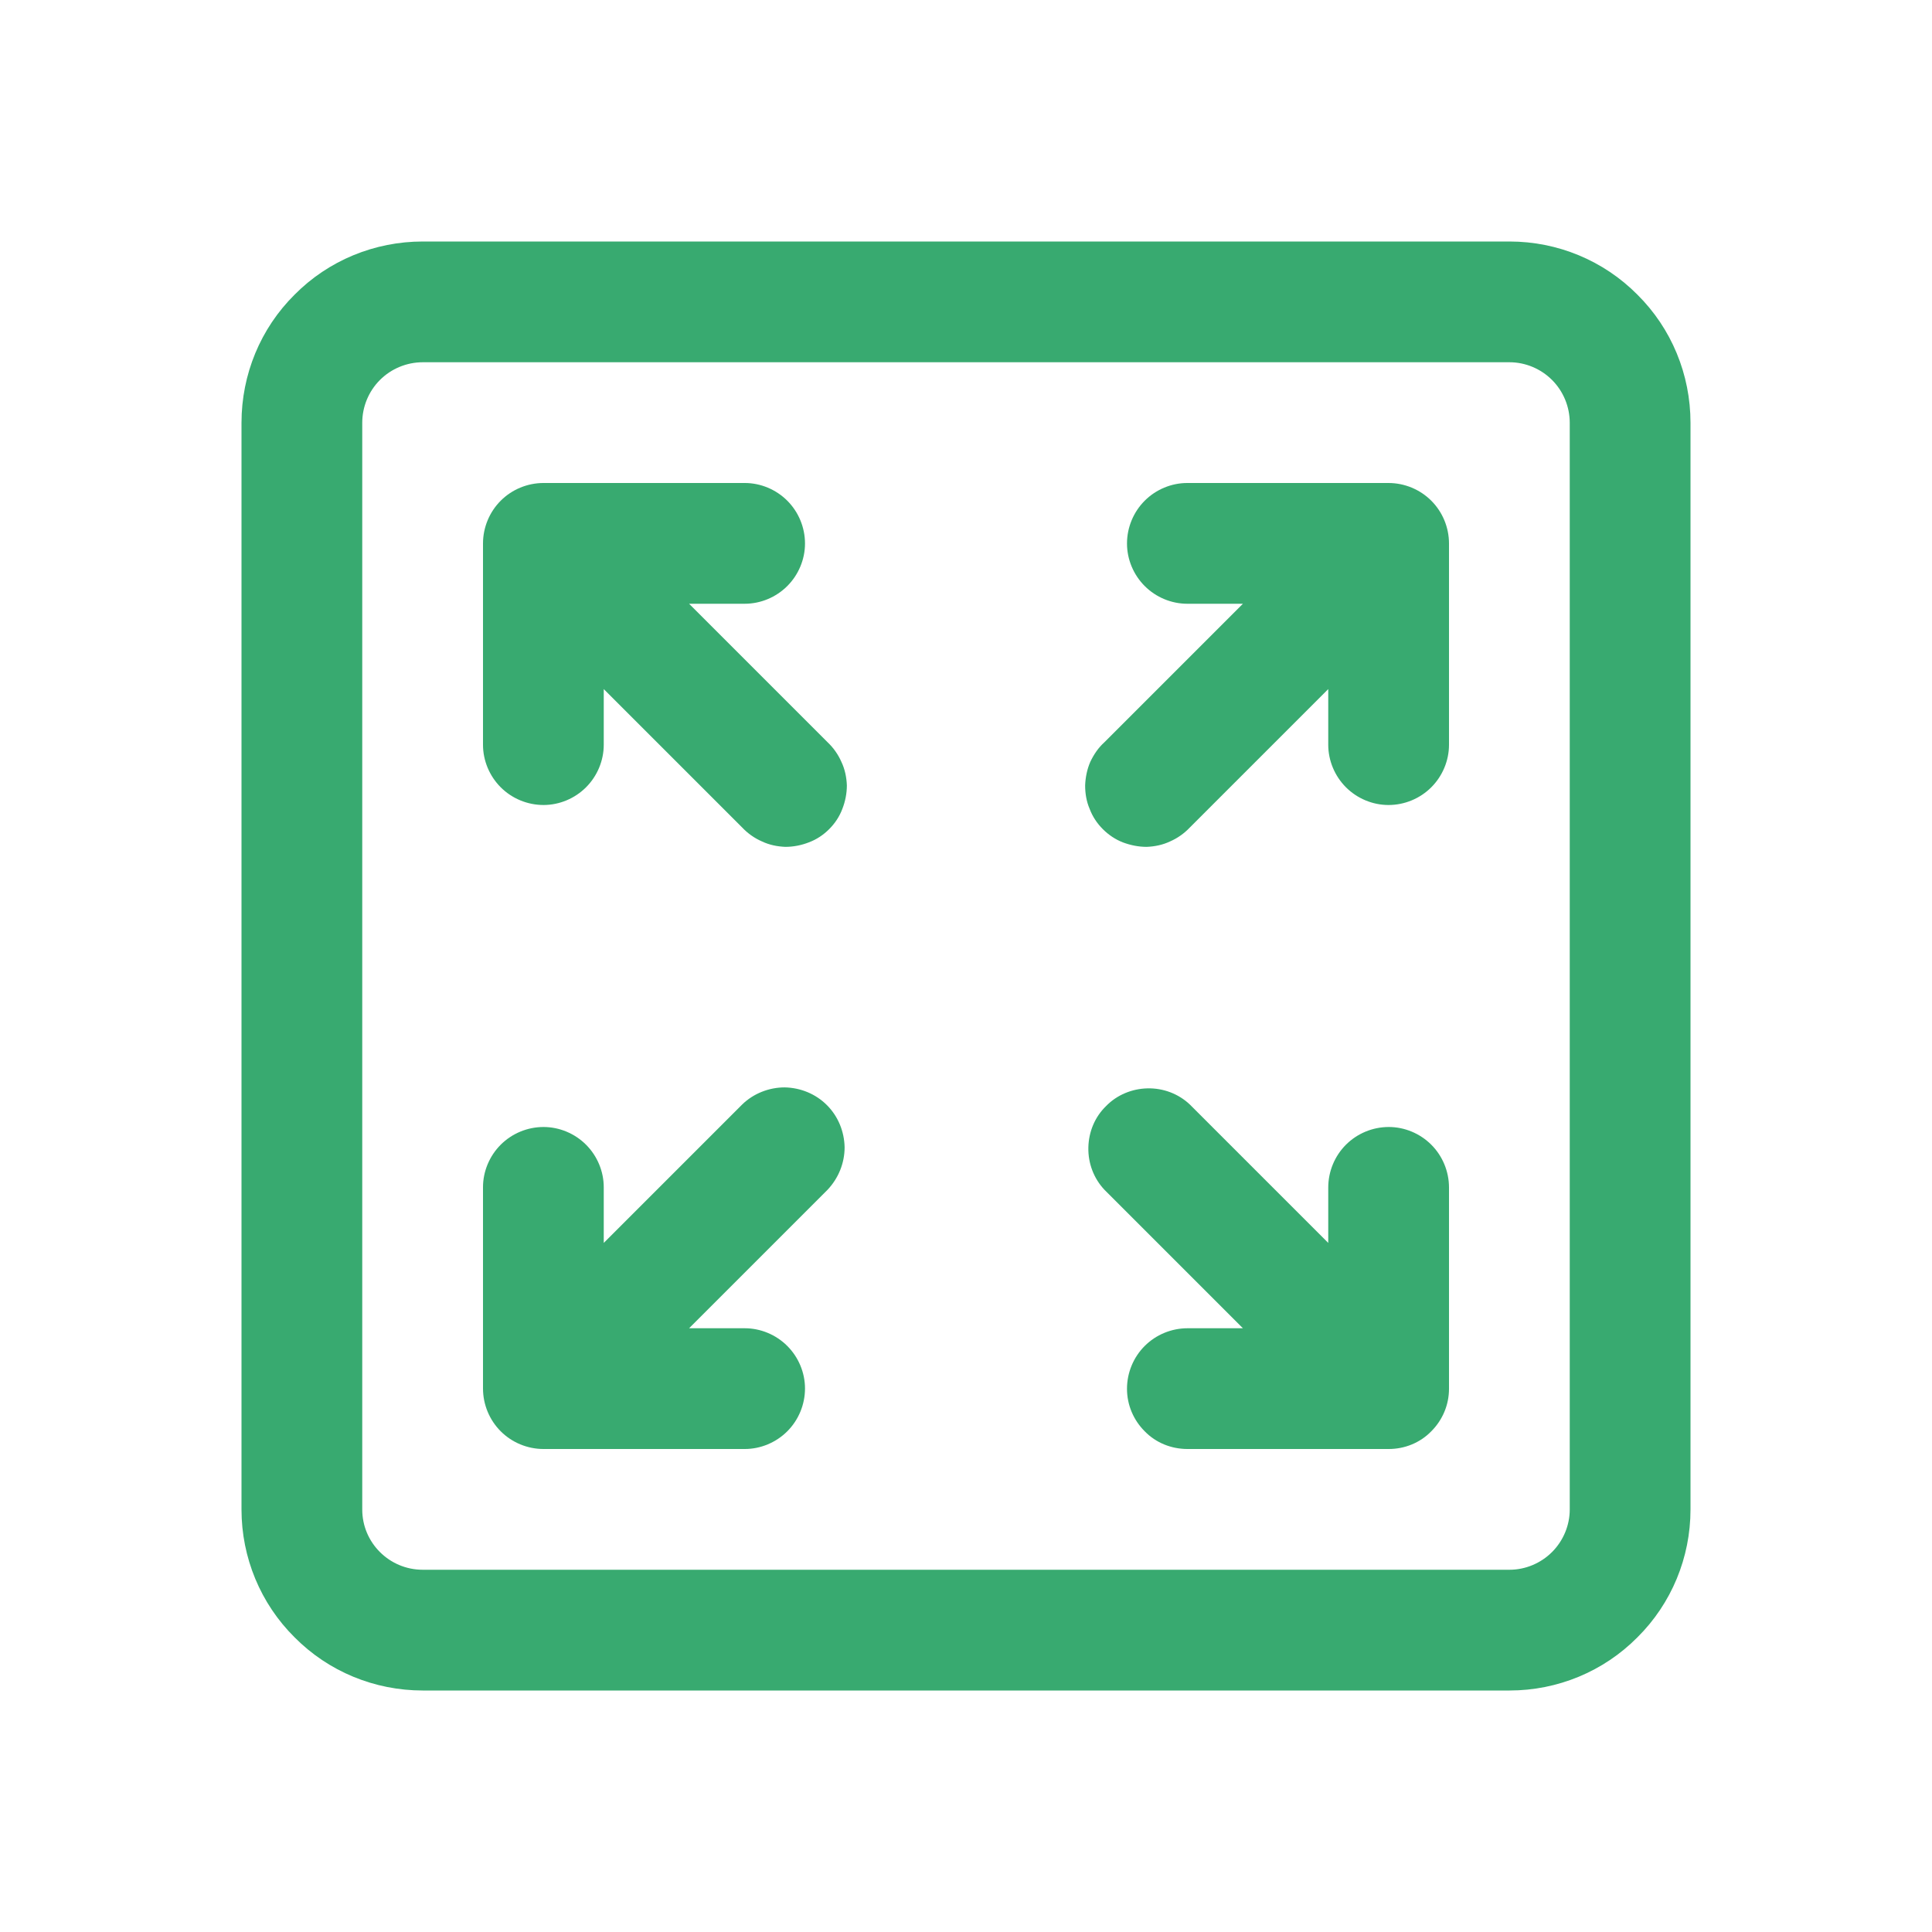 <?xml version="1.0"?>
<svg width="60" height="60" xmlns="http://www.w3.org/2000/svg" xmlns:svg="http://www.w3.org/2000/svg">
 <g class="layer">
  <title>Layer 1</title>
  <path d="m15,16.88c0,-0.5 0.2,-0.98 0.55,-1.33c0.35,-0.35 0.83,-0.55 1.33,-0.55l6.25,0c0.49,0 0.97,0.2 1.32,0.55c0.35,0.35 0.55,0.83 0.55,1.33c0,0.49 -0.2,0.97 -0.55,1.32c-0.35,0.35 -0.83,0.55 -1.32,0.55l-1.73,0l4.3,4.3c0.18,0.17 0.33,0.38 0.43,0.61c0.11,0.23 0.16,0.48 0.17,0.73c0,0.25 -0.05,0.5 -0.14,0.73c-0.09,0.24 -0.23,0.45 -0.41,0.63c-0.18,0.18 -0.39,0.32 -0.63,0.41c-0.23,0.09 -0.48,0.14 -0.73,0.14c-0.25,-0.01 -0.5,-0.06 -0.73,-0.17c-0.23,-0.1 -0.44,-0.25 -0.61,-0.43l-4.3,-4.3l0,1.73c0,0.49 -0.2,0.97 -0.55,1.32c-0.35,0.35 -0.83,0.55 -1.32,0.55c-0.5,0 -0.98,-0.2 -1.33,-0.55c-0.35,-0.35 -0.55,-0.83 -0.55,-1.32l0,-6.25z" fill="#38aa70" id="svg_1"/>
  <path d="m43.13,45c0.49,0 0.97,-0.19 1.32,-0.55c0.35,-0.35 0.55,-0.82 0.55,-1.32l0,-6.25c0,-0.5 -0.2,-0.98 -0.55,-1.33c-0.35,-0.35 -0.83,-0.55 -1.32,-0.55c-0.5,0 -0.98,0.2 -1.33,0.55c-0.35,0.35 -0.55,0.83 -0.55,1.33l0,1.72l-4.3,-4.3c-0.35,-0.33 -0.82,-0.51 -1.31,-0.5c-0.48,0.01 -0.95,0.2 -1.29,0.55c-0.35,0.34 -0.54,0.8 -0.55,1.29c-0.01,0.49 0.17,0.96 0.5,1.31l4.3,4.3l-1.72,0c-0.5,0 -0.98,0.2 -1.33,0.55c-0.35,0.35 -0.55,0.83 -0.55,1.33c0,0.5 0.2,0.97 0.55,1.32c0.35,0.36 0.83,0.55 1.33,0.55l6.25,0z" fill="#38aa70" id="svg_2"/>
  <path d="m44.45,15.55c0.35,0.35 0.55,0.83 0.55,1.33l0,6.25c0,0.49 -0.2,0.97 -0.55,1.32c-0.35,0.35 -0.83,0.55 -1.33,0.55c-0.49,0 -0.97,-0.2 -1.32,-0.55c-0.35,-0.35 -0.55,-0.83 -0.55,-1.32l0,-1.73l-4.3,4.3c-0.17,0.18 -0.38,0.33 -0.61,0.43c-0.23,0.11 -0.48,0.16 -0.73,0.17c-0.25,0 -0.5,-0.05 -0.74,-0.14c-0.23,-0.09 -0.44,-0.23 -0.62,-0.41c-0.18,-0.18 -0.32,-0.39 -0.41,-0.63c-0.1,-0.23 -0.14,-0.48 -0.14,-0.73c0.01,-0.25 0.06,-0.5 0.16,-0.73c0.11,-0.23 0.25,-0.44 0.44,-0.61l4.3,-4.3l-1.73,0c-0.49,0 -0.97,-0.2 -1.32,-0.55c-0.35,-0.35 -0.55,-0.83 -0.55,-1.32c0,-0.5 0.2,-0.98 0.55,-1.33c0.35,-0.35 0.83,-0.55 1.32,-0.55l6.25,0c0.5,0 0.98,0.2 1.33,0.55z" fill="#38aa70" id="svg_3"/>
  <path d="m15,43.12c0,0.5 0.2,0.98 0.55,1.33c0.35,0.35 0.83,0.55 1.33,0.55l6.25,0c0.49,0 0.97,-0.2 1.32,-0.55c0.35,-0.35 0.55,-0.83 0.55,-1.33c0,-0.49 -0.2,-0.97 -0.55,-1.32c-0.35,-0.35 -0.83,-0.55 -1.32,-0.55l-1.73,0l4.3,-4.3c0.34,-0.36 0.53,-0.83 0.53,-1.32c-0.01,-0.49 -0.2,-0.96 -0.55,-1.31c-0.35,-0.35 -0.82,-0.54 -1.31,-0.55c-0.49,0 -0.97,0.19 -1.32,0.53l-4.3,4.3l0,-1.73c0,-0.49 -0.2,-0.97 -0.55,-1.32c-0.35,-0.35 -0.83,-0.55 -1.32,-0.55c-0.5,0 -0.98,0.2 -1.33,0.55c-0.35,0.35 -0.55,0.83 -0.55,1.32l0,6.25z" fill="#38aa70" id="svg_4"/>
  <path d="m7.5,13.13c0,-1.5 0.59,-2.93 1.65,-3.98c1.05,-1.06 2.48,-1.65 3.98,-1.65l33.75,0c1.49,0 2.92,0.59 3.97,1.65c1.06,1.05 1.65,2.48 1.65,3.98l0,33.75c0,1.49 -0.59,2.92 -1.65,3.97c-1.05,1.06 -2.48,1.65 -3.97,1.65l-33.75,0c-1.5,0 -2.93,-0.59 -3.98,-1.65c-1.06,-1.05 -1.65,-2.48 -1.65,-3.97l0,-33.75zm5.63,-1.88c-0.5,0 -0.98,0.2 -1.33,0.55c-0.35,0.35 -0.55,0.83 -0.55,1.33l0,33.75c0,1.03 0.84,1.87 1.88,1.87l33.75,0c0.49,0 0.97,-0.2 1.32,-0.55c0.35,-0.35 0.55,-0.83 0.55,-1.32l0,-33.75c0,-0.5 -0.2,-0.98 -0.55,-1.33c-0.35,-0.35 -0.83,-0.55 -1.32,-0.55l-33.75,0z" fill="#38aa70" id="svg_5"/>
 </g>
</svg>